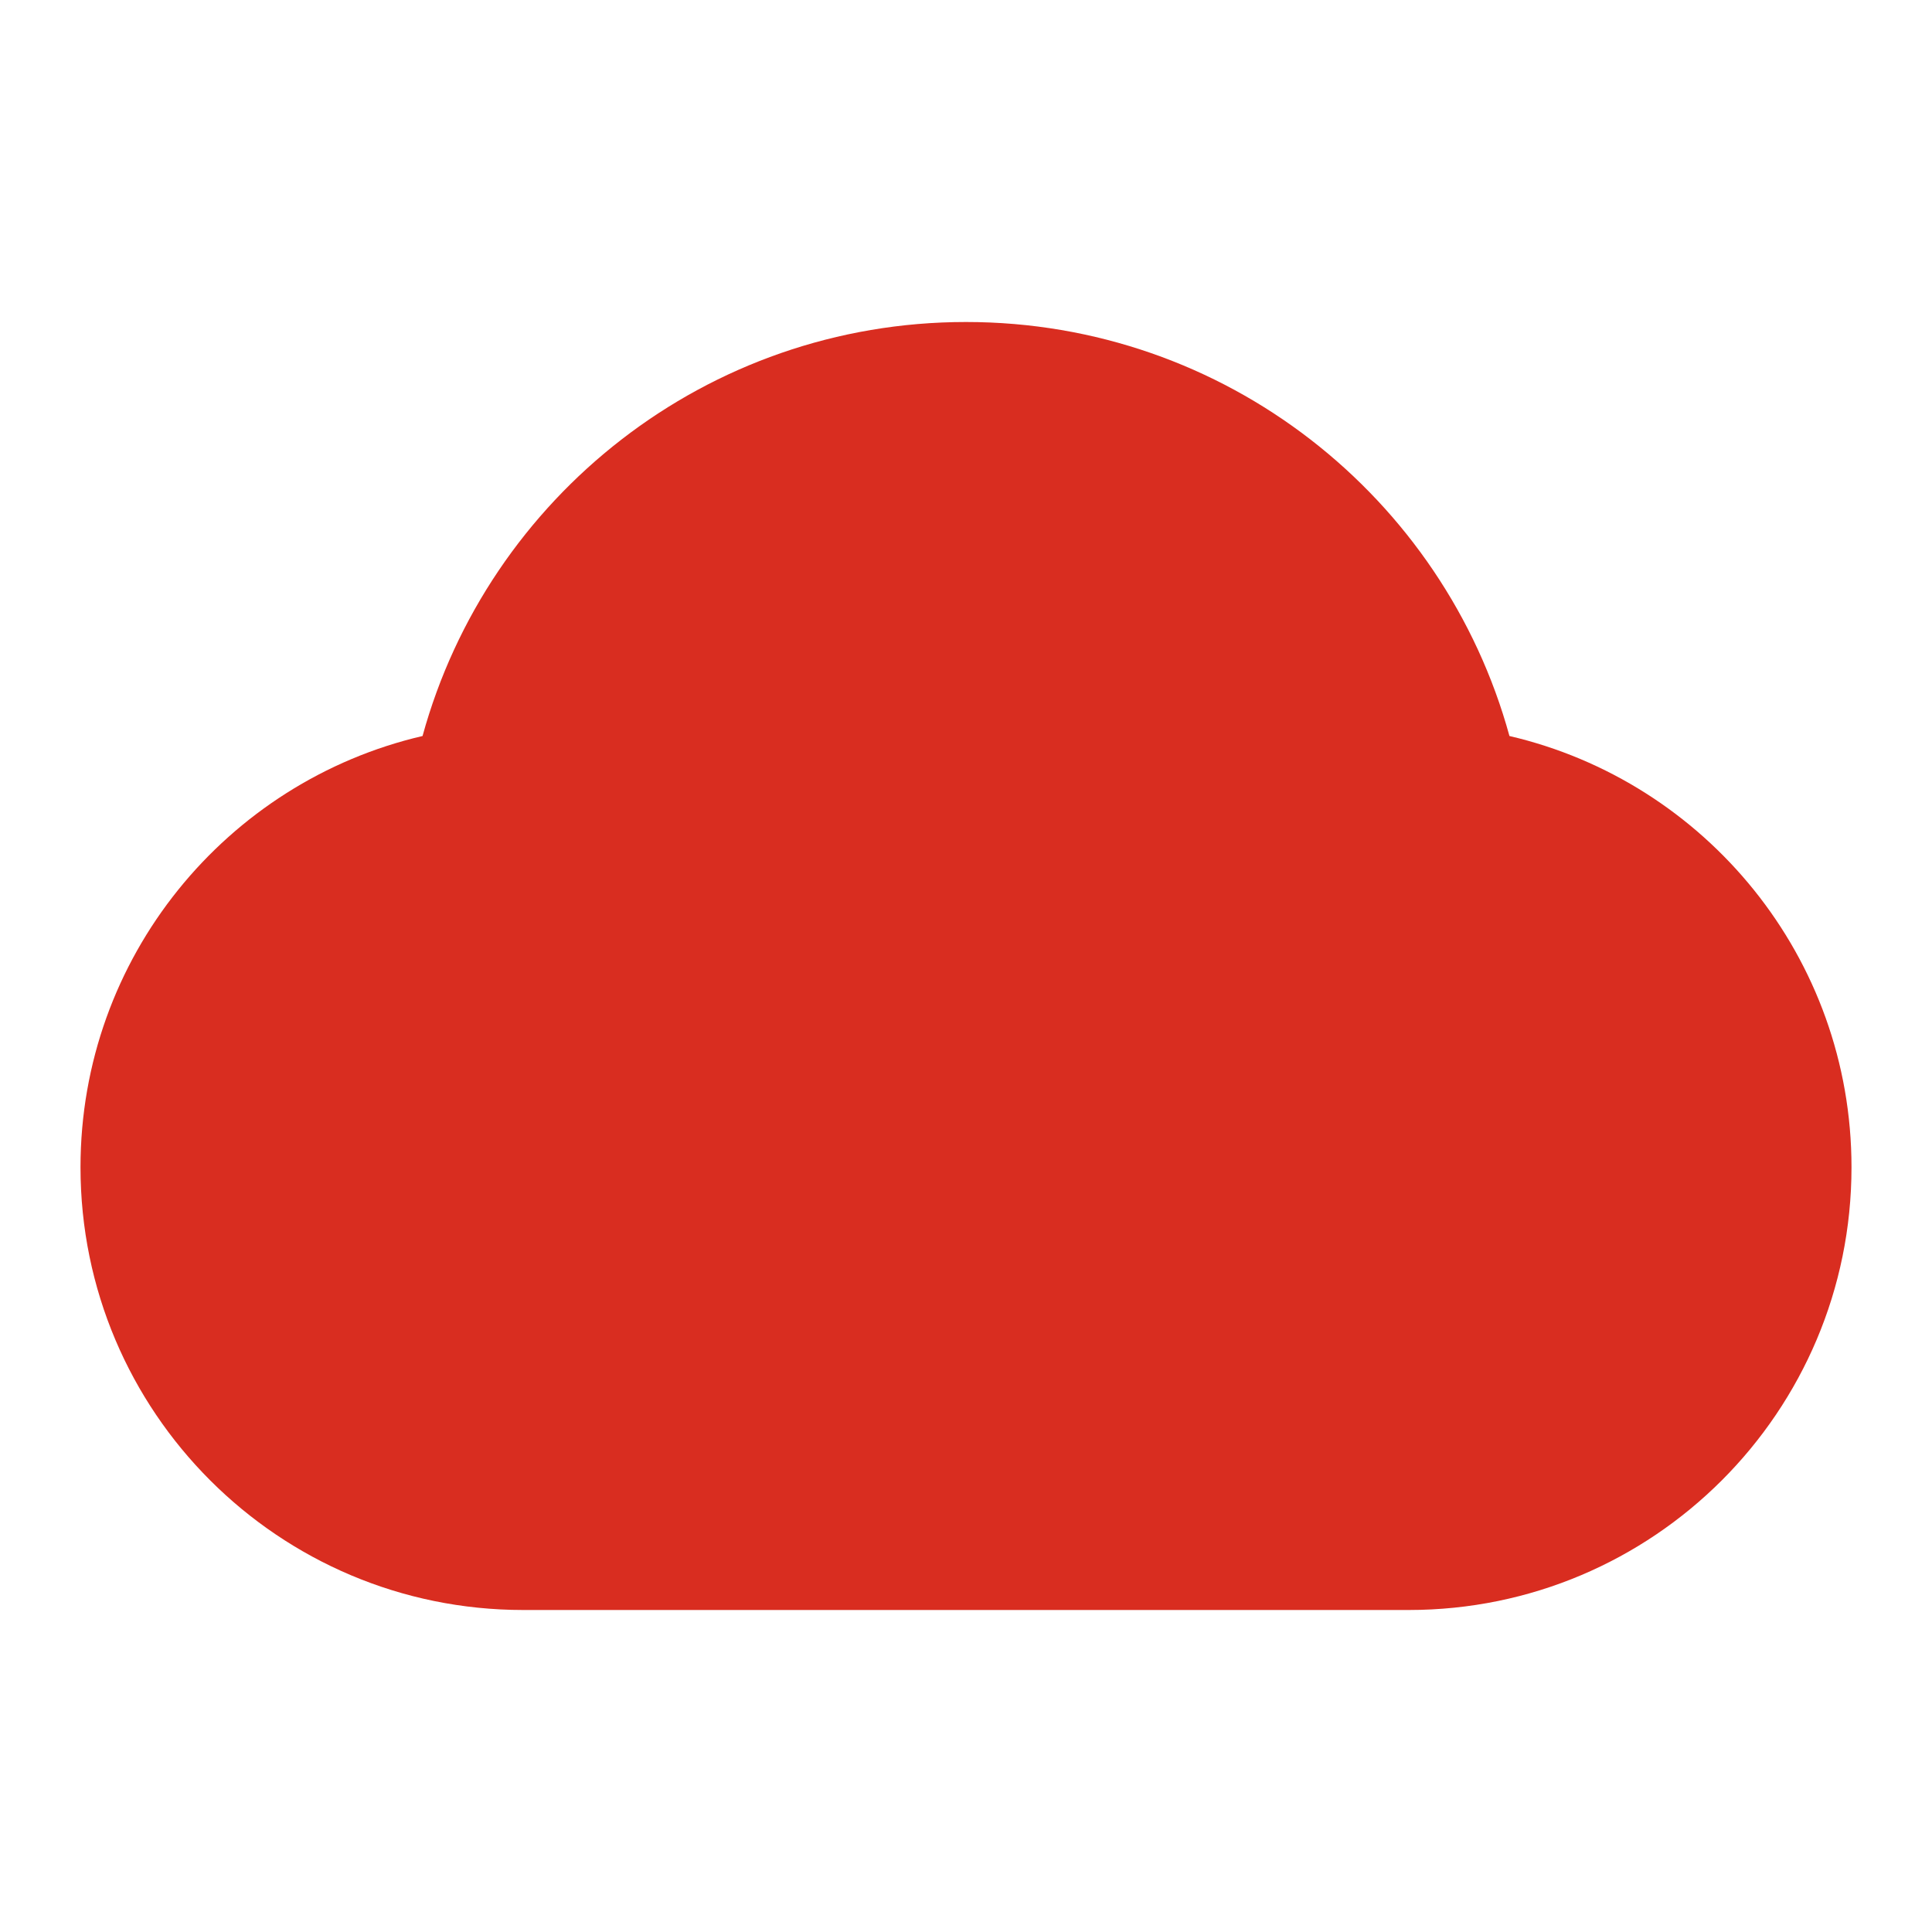 <svg xmlns="http://www.w3.org/2000/svg" width="24" height="24" viewBox="0 0 24 24" fill="none"><path d="M12 4C8.776 4 6.063 6.178 5.249 9.143C2.814 9.71 1 11.893 1 14.5C1 17.538 3.462 20 6.5 20H17.5C20.538 20 23 17.538 23 14.5C23 11.893 21.186 9.71 18.751 9.143C17.937 6.178 15.224 4 12 4Z" fill="#D92D20"></path></svg>